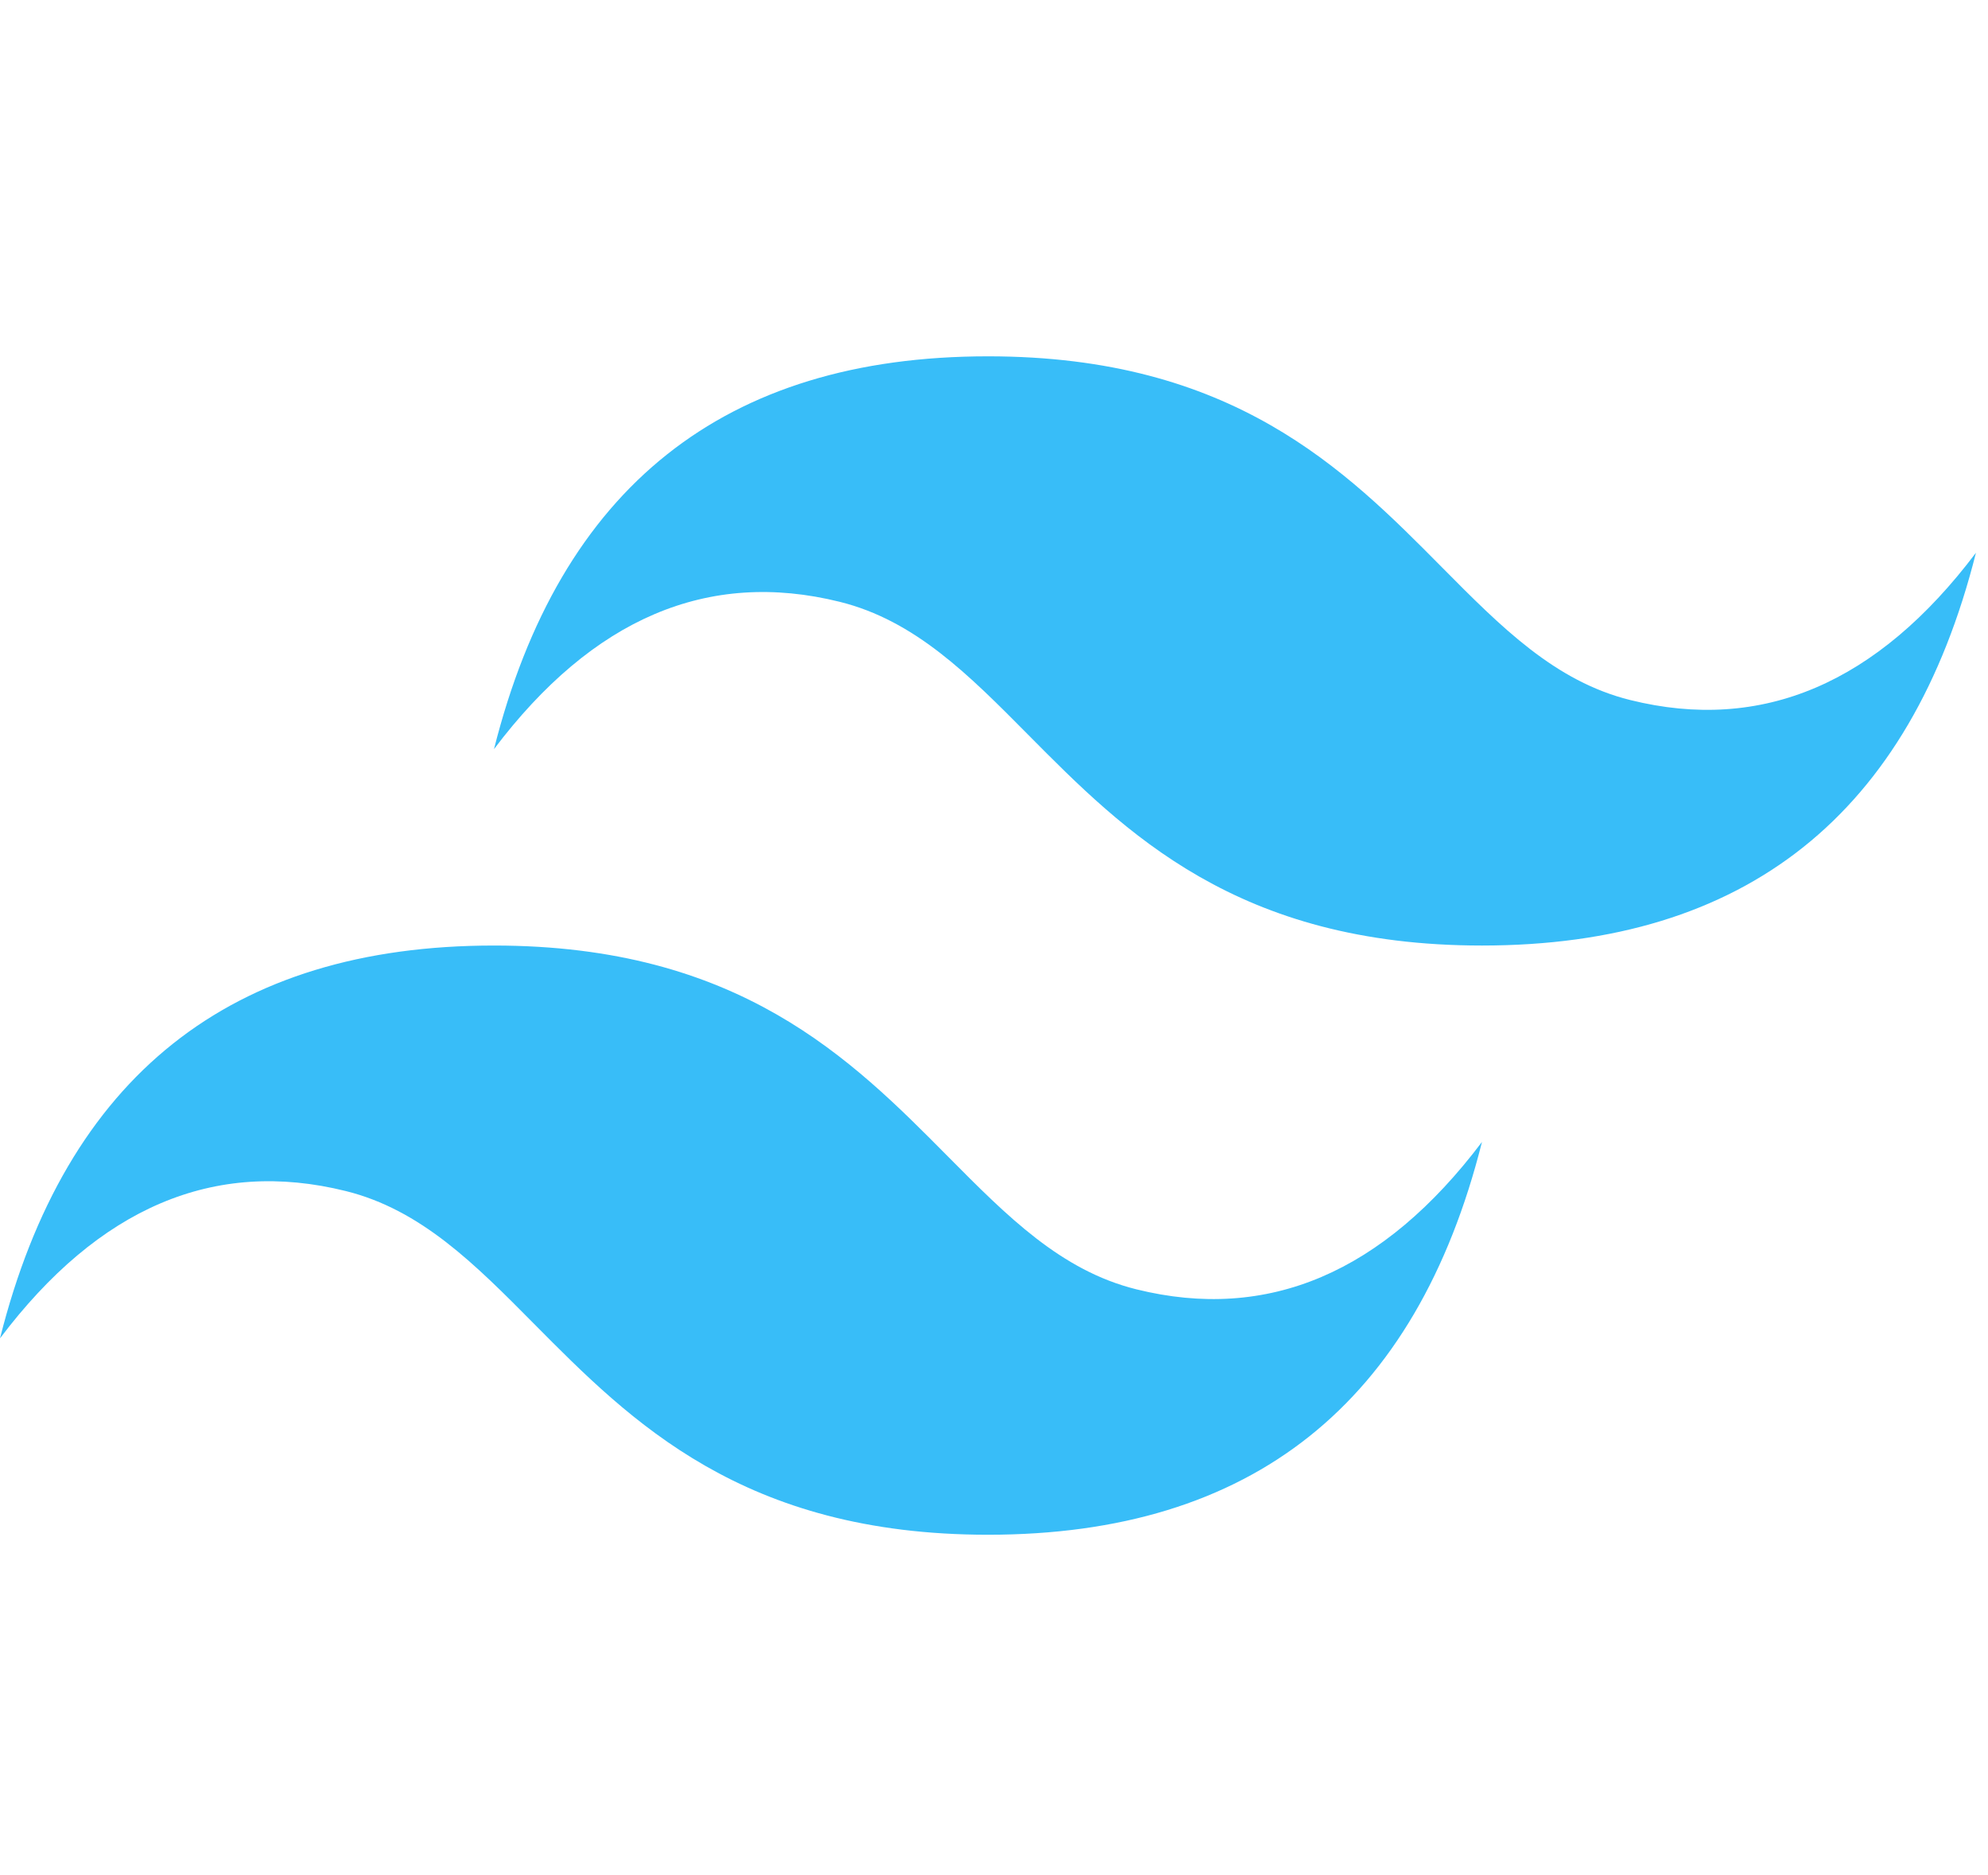 <svg width="106" height="100" viewBox="0 0 106 100" fill="none" xmlns="http://www.w3.org/2000/svg">
<path fill-rule="evenodd" clip-rule="evenodd" d="M52.68 19C38.631 19 29.853 25.982 26.339 39.947C31.608 32.964 37.754 30.347 44.777 32.091C48.785 33.086 51.65 35.977 54.819 39.176C59.984 44.387 65.963 50.418 79.019 50.418C93.066 50.418 101.847 43.436 105.358 29.473C100.092 36.456 93.946 39.073 86.922 37.327C82.913 36.332 80.047 33.441 76.878 30.243C71.713 25.028 65.736 19 52.68 19ZM26.339 50.418C12.292 50.418 3.512 57.4 0 71.364C5.269 64.382 11.415 61.764 18.436 63.509C22.445 64.504 25.311 67.394 28.48 70.594C33.645 75.805 39.622 81.836 52.68 81.836C66.727 81.836 75.508 74.856 79.019 60.891C73.751 67.873 67.605 70.491 60.581 68.747C56.574 67.749 53.708 64.859 50.539 61.661C45.374 56.45 39.395 50.418 26.339 50.418V50.418Z" fill="#38BDF8"/>
</svg>
